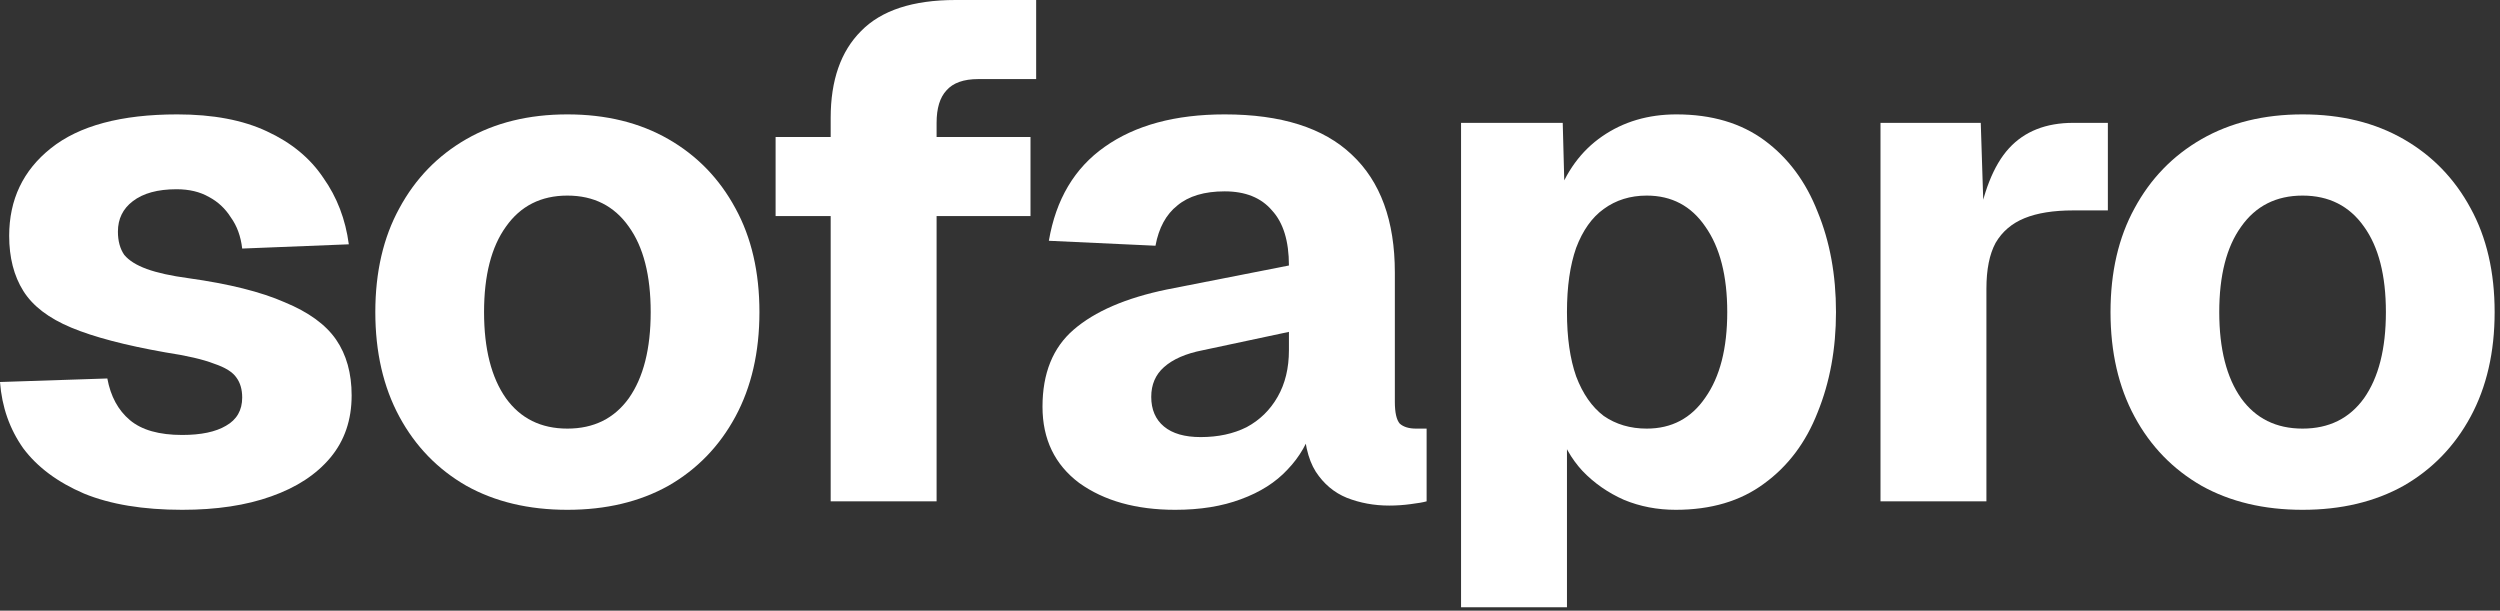 <svg width="262" height="64" viewBox="0 0 262 64" fill="none" xmlns="http://www.w3.org/2000/svg">
<rect x="0" y="0" width="262" height="64" fill="#333333" stroke="none"/>
<path d="M241.31 53.428C237.265 53.428 233.737 52.59 230.728 50.912C227.719 49.186 225.375 46.768 223.698 43.66C222.021 40.552 221.182 36.902 221.182 32.708C221.182 28.515 222.021 24.889 223.698 21.83C225.375 18.722 227.719 16.305 230.728 14.578C233.737 12.852 237.265 11.988 241.31 11.988C245.355 11.988 248.883 12.852 251.892 14.578C254.901 16.305 257.245 18.722 258.922 21.83C260.599 24.889 261.438 28.515 261.438 32.708C261.438 36.902 260.599 40.552 258.922 43.66C257.245 46.768 254.901 49.186 251.892 50.912C248.883 52.59 245.355 53.428 241.31 53.428ZM241.31 44.918C244.073 44.918 246.219 43.858 247.748 41.736C249.277 39.566 250.042 36.556 250.042 32.708C250.042 28.86 249.277 25.876 247.748 23.754C246.219 21.584 244.073 20.498 241.31 20.498C238.547 20.498 236.401 21.584 234.872 23.754C233.343 25.876 232.578 28.86 232.578 32.708C232.578 36.556 233.343 39.566 234.872 41.736C236.401 43.858 238.547 44.918 241.31 44.918Z" fill="white"/>
<path d="M197.076 52.539V12.875H207.584L207.954 24.419L207.14 24.197C207.781 20.201 208.916 17.315 210.544 15.539C212.172 13.763 214.416 12.875 217.278 12.875H220.904V22.051H217.278C215.206 22.051 213.504 22.322 212.172 22.865C210.84 23.408 209.828 24.271 209.138 25.455C208.496 26.639 208.176 28.242 208.176 30.265V52.539H197.076Z" fill="white"/>
<path d="M153.118 63.64V12.876H163.774L163.996 21.238L163.108 20.868C164.094 18.007 165.698 15.812 167.918 14.282C170.138 12.753 172.728 11.988 175.688 11.988C179.388 11.988 182.471 12.901 184.938 14.726C187.404 16.552 189.254 19.043 190.488 22.2C191.77 25.308 192.412 28.811 192.412 32.708C192.412 36.556 191.77 40.059 190.488 43.216C189.254 46.374 187.38 48.865 184.864 50.69C182.397 52.516 179.314 53.428 175.614 53.428C173.69 53.428 171.889 53.083 170.212 52.392C168.534 51.652 167.079 50.641 165.846 49.358C164.662 48.076 163.798 46.546 163.256 44.77L164.218 44.178V63.64H153.118ZM172.58 44.918C175.194 44.918 177.242 43.833 178.722 41.662C180.251 39.492 181.016 36.507 181.016 32.708C181.016 28.91 180.251 25.925 178.722 23.754C177.242 21.584 175.194 20.498 172.58 20.498C170.853 20.498 169.348 20.967 168.066 21.904C166.832 22.792 165.87 24.149 165.18 25.974C164.538 27.8 164.218 30.044 164.218 32.708C164.218 35.372 164.538 37.617 165.18 39.442C165.87 41.268 166.832 42.649 168.066 43.586C169.348 44.474 170.853 44.918 172.58 44.918Z" fill="white"/>
<path d="M123.166 53.428C119.072 53.428 115.717 52.491 113.102 50.616C110.537 48.692 109.254 46.028 109.254 42.624C109.254 39.122 110.34 36.433 112.51 34.558C114.73 32.634 117.986 31.228 122.278 30.34L135.08 27.824C135.08 25.259 134.488 23.335 133.304 22.052C132.17 20.72 130.517 20.054 128.346 20.054C126.225 20.054 124.572 20.548 123.388 21.534C122.204 22.472 121.44 23.878 121.094 25.752L109.92 25.234C110.66 20.893 112.609 17.612 115.766 15.392C118.973 13.123 123.166 11.988 128.346 11.988C134.266 11.988 138.706 13.394 141.666 16.206C144.676 19.018 146.18 23.138 146.18 28.564V42.106C146.18 43.241 146.353 44.006 146.698 44.4C147.093 44.746 147.66 44.918 148.4 44.918H149.51V52.54C149.165 52.639 148.598 52.738 147.808 52.836C147.068 52.935 146.328 52.984 145.588 52.984C144.01 52.984 142.53 52.713 141.148 52.17C139.816 51.628 138.731 50.715 137.892 49.432C137.054 48.1 136.634 46.226 136.634 43.808L137.596 44.548C137.103 46.324 136.215 47.878 134.932 49.21C133.699 50.542 132.071 51.578 130.048 52.318C128.075 53.058 125.781 53.428 123.166 53.428ZM125.83 45.806C127.656 45.806 129.259 45.461 130.64 44.77C132.022 44.03 133.107 42.97 133.896 41.588C134.686 40.207 135.08 38.579 135.08 36.704V34.78L126.052 36.704C124.276 37.05 122.92 37.642 121.982 38.48C121.094 39.27 120.65 40.306 120.65 41.588C120.65 42.92 121.094 43.956 121.982 44.696C122.87 45.436 124.153 45.806 125.83 45.806Z" fill="white"/>
<path d="M87.055 52.54V12.358C87.055 8.411 88.115 5.377 90.237 3.256C92.358 1.085 95.663 0 100.153 0H108.589V8.288H102.521C100.991 8.288 99.881 8.683 99.191 9.472C98.5 10.212 98.155 11.347 98.155 12.876V52.54H87.055ZM81.283 22.644V14.356H107.997V22.644H81.283Z" fill="white"/>
<path d="M59.461 53.428C55.416 53.428 51.888 52.59 48.879 50.912C45.87 49.186 43.526 46.768 41.849 43.66C40.172 40.552 39.333 36.902 39.333 32.708C39.333 28.515 40.172 24.889 41.849 21.83C43.526 18.722 45.87 16.305 48.879 14.578C51.888 12.852 55.416 11.988 59.461 11.988C63.506 11.988 67.034 12.852 70.043 14.578C73.052 16.305 75.396 18.722 77.073 21.83C78.75 24.889 79.589 28.515 79.589 32.708C79.589 36.902 78.75 40.552 77.073 43.66C75.396 46.768 73.052 49.186 70.043 50.912C67.034 52.59 63.506 53.428 59.461 53.428ZM59.461 44.918C62.224 44.918 64.37 43.858 65.899 41.736C67.428 39.566 68.193 36.556 68.193 32.708C68.193 28.86 67.428 25.876 65.899 23.754C64.37 21.584 62.224 20.498 59.461 20.498C56.698 20.498 54.552 21.584 53.023 23.754C51.494 25.876 50.729 28.86 50.729 32.708C50.729 36.556 51.494 39.566 53.023 41.736C54.552 43.858 56.698 44.918 59.461 44.918Z" fill="white"/>
<path d="M19.092 53.428C14.997 53.428 11.569 52.861 8.806 51.726C6.043 50.542 3.922 48.964 2.442 46.99C1.011 44.968 0.197 42.649 0 40.034L11.248 39.664C11.593 41.539 12.383 42.994 13.616 44.03C14.849 45.066 16.675 45.584 19.092 45.584C21.065 45.584 22.595 45.264 23.68 44.622C24.815 43.981 25.382 42.994 25.382 41.662C25.382 40.824 25.185 40.133 24.79 39.59C24.395 38.998 23.606 38.505 22.422 38.11C21.287 37.666 19.585 37.272 17.316 36.926C13.123 36.186 9.842 35.323 7.474 34.336C5.106 33.35 3.429 32.067 2.442 30.488C1.455 28.91 0.962 26.986 0.962 24.716C0.962 20.918 2.417 17.859 5.328 15.54C8.288 13.172 12.703 11.988 18.574 11.988C22.323 11.988 25.456 12.58 27.972 13.764C30.537 14.948 32.511 16.576 33.892 18.648C35.323 20.671 36.211 22.99 36.556 25.604L25.382 26.048C25.234 24.766 24.839 23.68 24.198 22.792C23.606 21.855 22.841 21.14 21.904 20.646C20.967 20.104 19.832 19.832 18.5 19.832C16.527 19.832 14.997 20.252 13.912 21.09C12.876 21.88 12.358 22.94 12.358 24.272C12.358 25.259 12.58 26.073 13.024 26.714C13.517 27.306 14.307 27.8 15.392 28.194C16.477 28.589 17.933 28.91 19.758 29.156C24.001 29.748 27.355 30.587 29.822 31.672C32.338 32.708 34.139 34.016 35.224 35.594C36.309 37.173 36.852 39.122 36.852 41.44C36.852 44.006 36.112 46.176 34.632 47.952C33.152 49.728 31.08 51.085 28.416 52.022C25.801 52.96 22.693 53.428 19.092 53.428Z" fill="white"/>
</svg>
